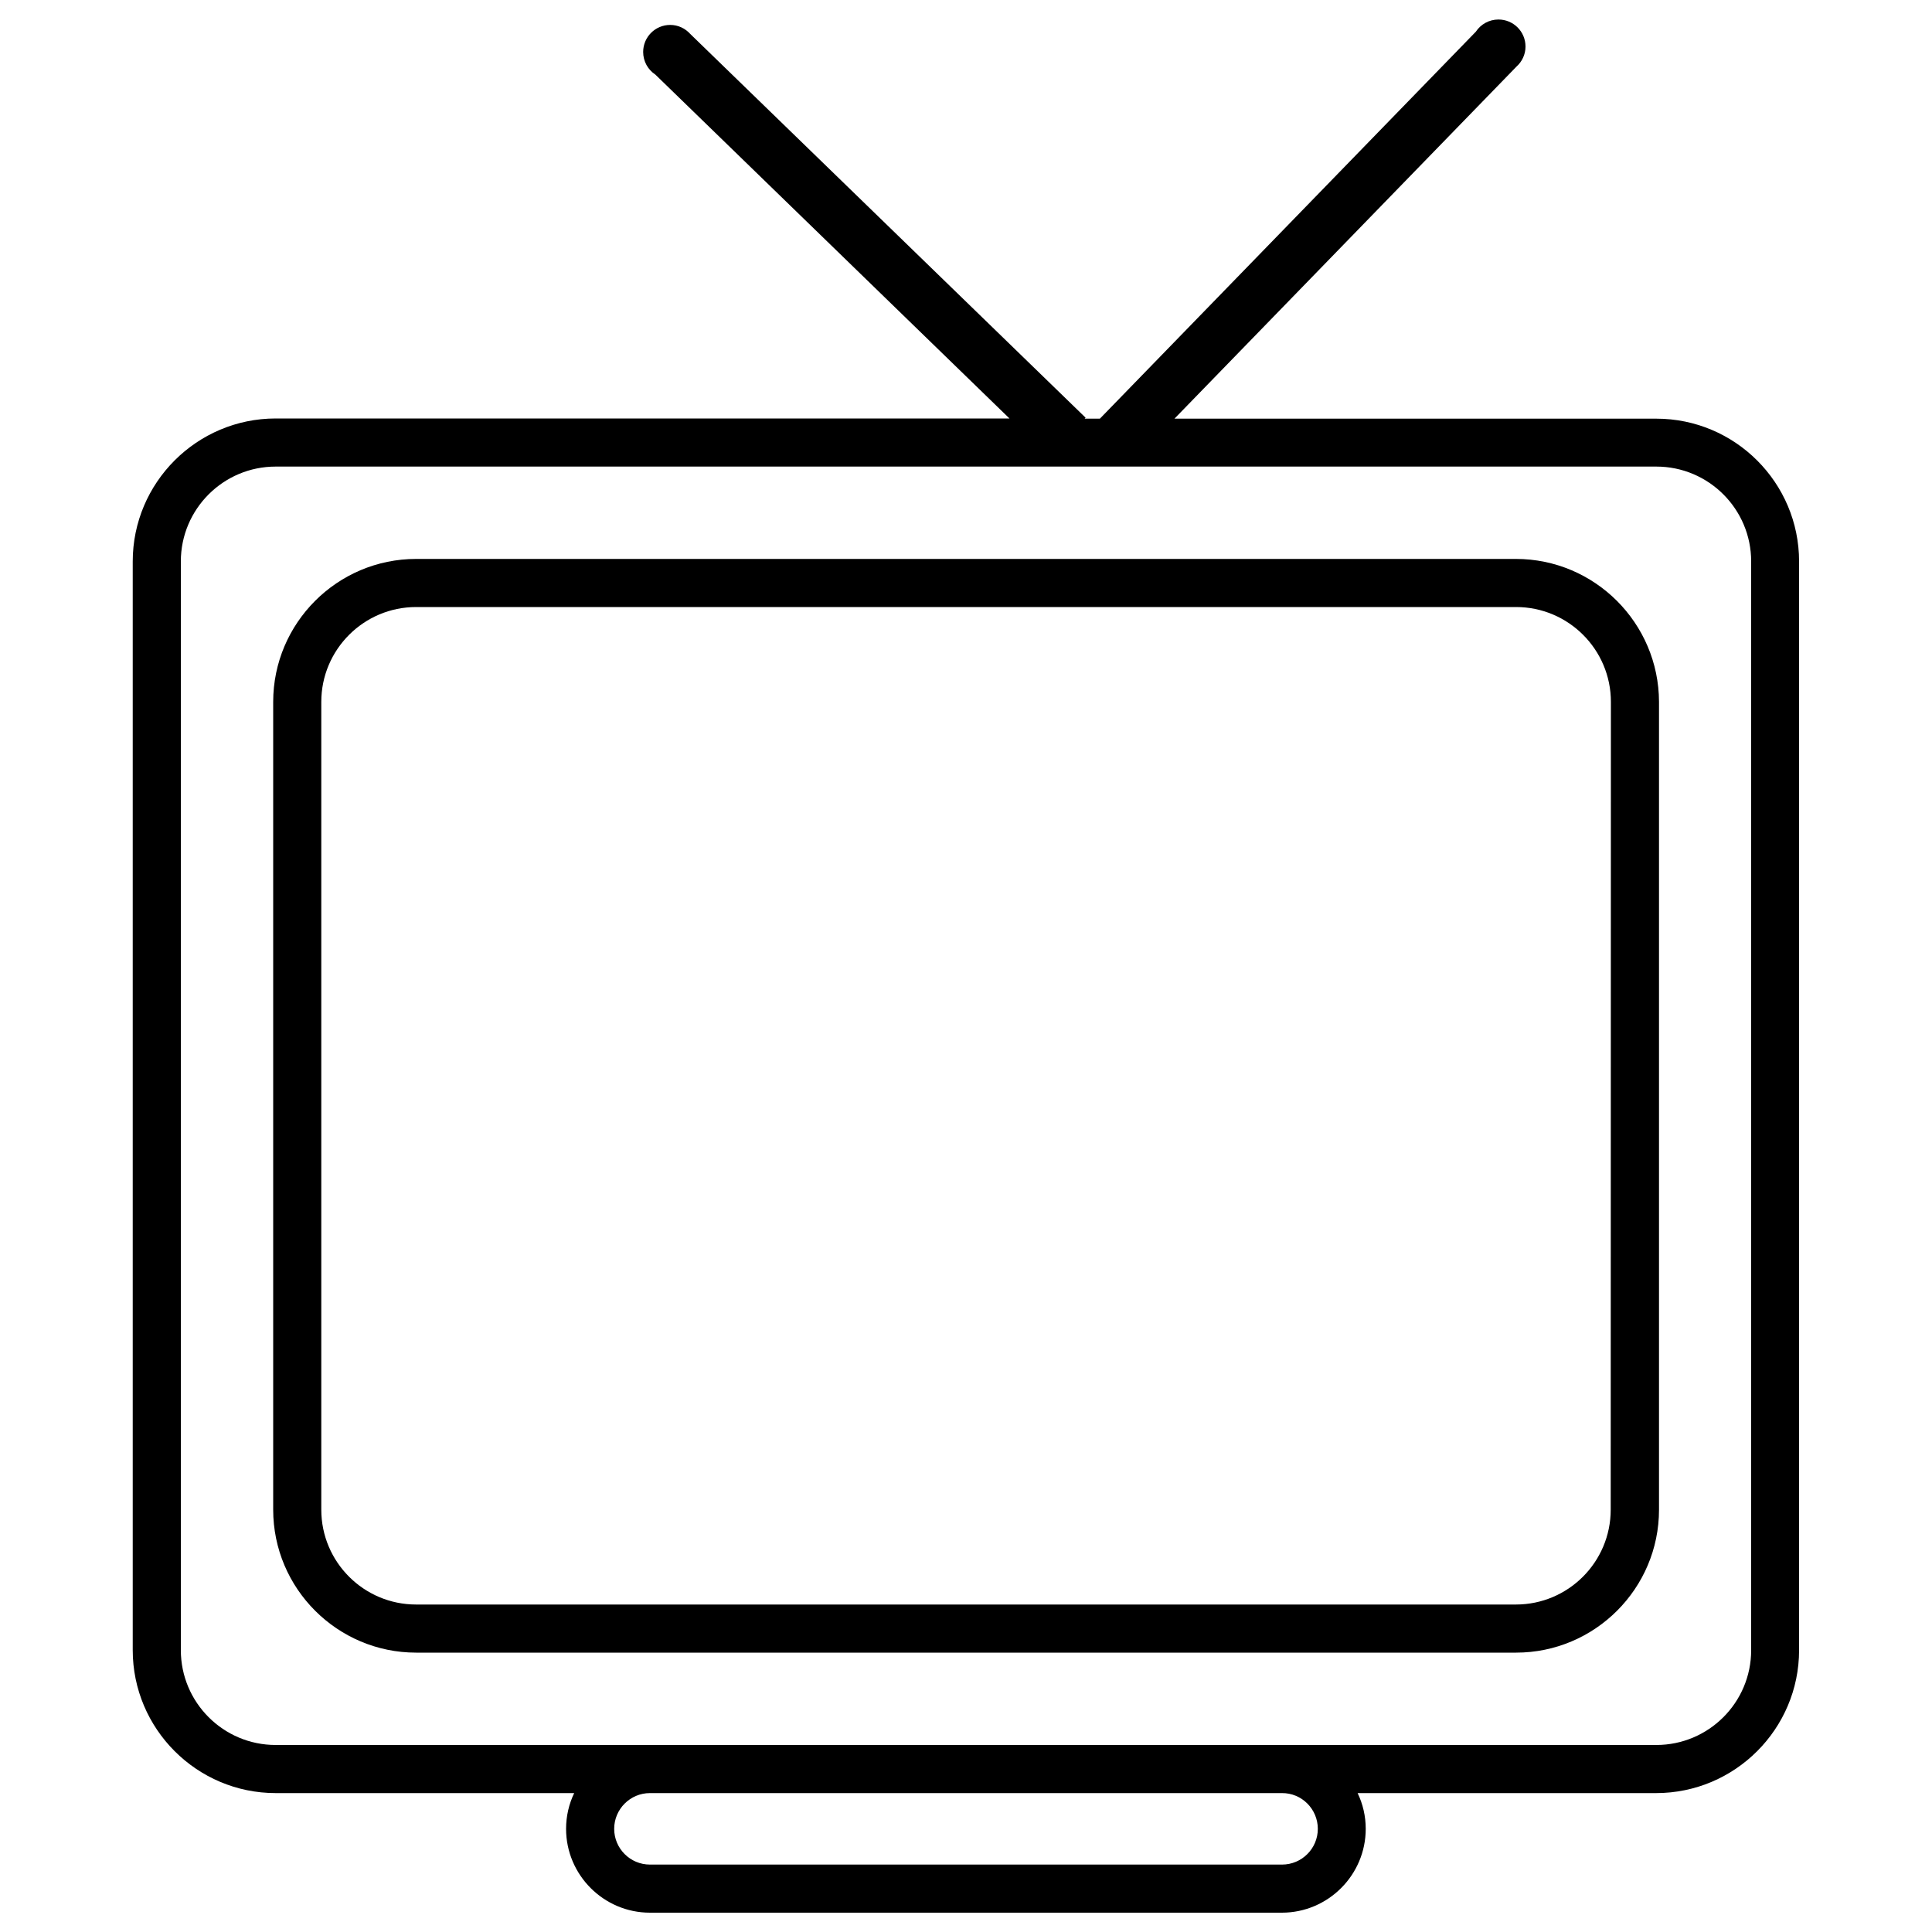 <svg xmlns="http://www.w3.org/2000/svg" viewBox="0 0 1000 1000"><title>TV Monitor Outline svg icon</title><g><g><path d="M857.3,216.7H607.9L784.9,34.5c2.9-2.6,4.7-6.3,4.7-10.4c0-7.8-6.3-14-14-14c-4.9,0-9.2,2.5-11.7,6.3L569.3,216.7h-7.9l0.5-0.5L357.3,17.6c-2.6-2.9-6.3-4.7-10.4-4.7c-7.8,0-14,6.3-14,14c0,4.9,2.5,9.2,6.3,11.7l183.3,178H142.7c-40.8,0-74,33.2-74,74v563.5c0,40.8,33.2,74,74,74h154.5c-2.7,5.6-4.2,11.9-4.2,18.5c0,23.9,19.5,43.4,43.4,43.4h327.1c23.9,0,43.4-19.5,43.4-43.4c0-6.6-1.5-12.9-4.2-18.5h154.5c40.8,0,74-33.2,74-74V290.6C931.2,249.9,898.1,216.7,857.3,216.7z M682.1,946.6c0,10.2-8.3,18.5-18.5,18.5H336.4c-10.2,0-18.5-8.3-18.5-18.5c0-10.2,8.3-18.5,18.5-18.5h327.1C673.8,928,682.1,936.4,682.1,946.6z M906.4,854.1c0,27.1-22,49.1-49.1,49.1H663.5H336.4H142.7c-27.1,0-49.1-22-49.1-49.1V290.6c0-27.1,22-49.1,49.1-49.1h714.6c27.1,0,49.1,22,49.1,49.1V854.1L906.4,854.1z"/><path d="M784.6,289.3H215.4c-40.8,0-74,33.2-74,74v418.1c0,40.8,33.2,74,74,74h569.3c40.8,0,74-33.2,74-74V363.3C858.6,322.5,825.4,289.3,784.6,289.3z M833.7,781.4c0,27.1-22,49.1-49.1,49.1H215.4c-27.1,0-49.1-22-49.1-49.1V363.3c0-27.1,22-49.1,49.1-49.1h569.3c27.1,0,49.1,22,49.1,49.1L833.7,781.4L833.7,781.4z"/></g></g></svg>
